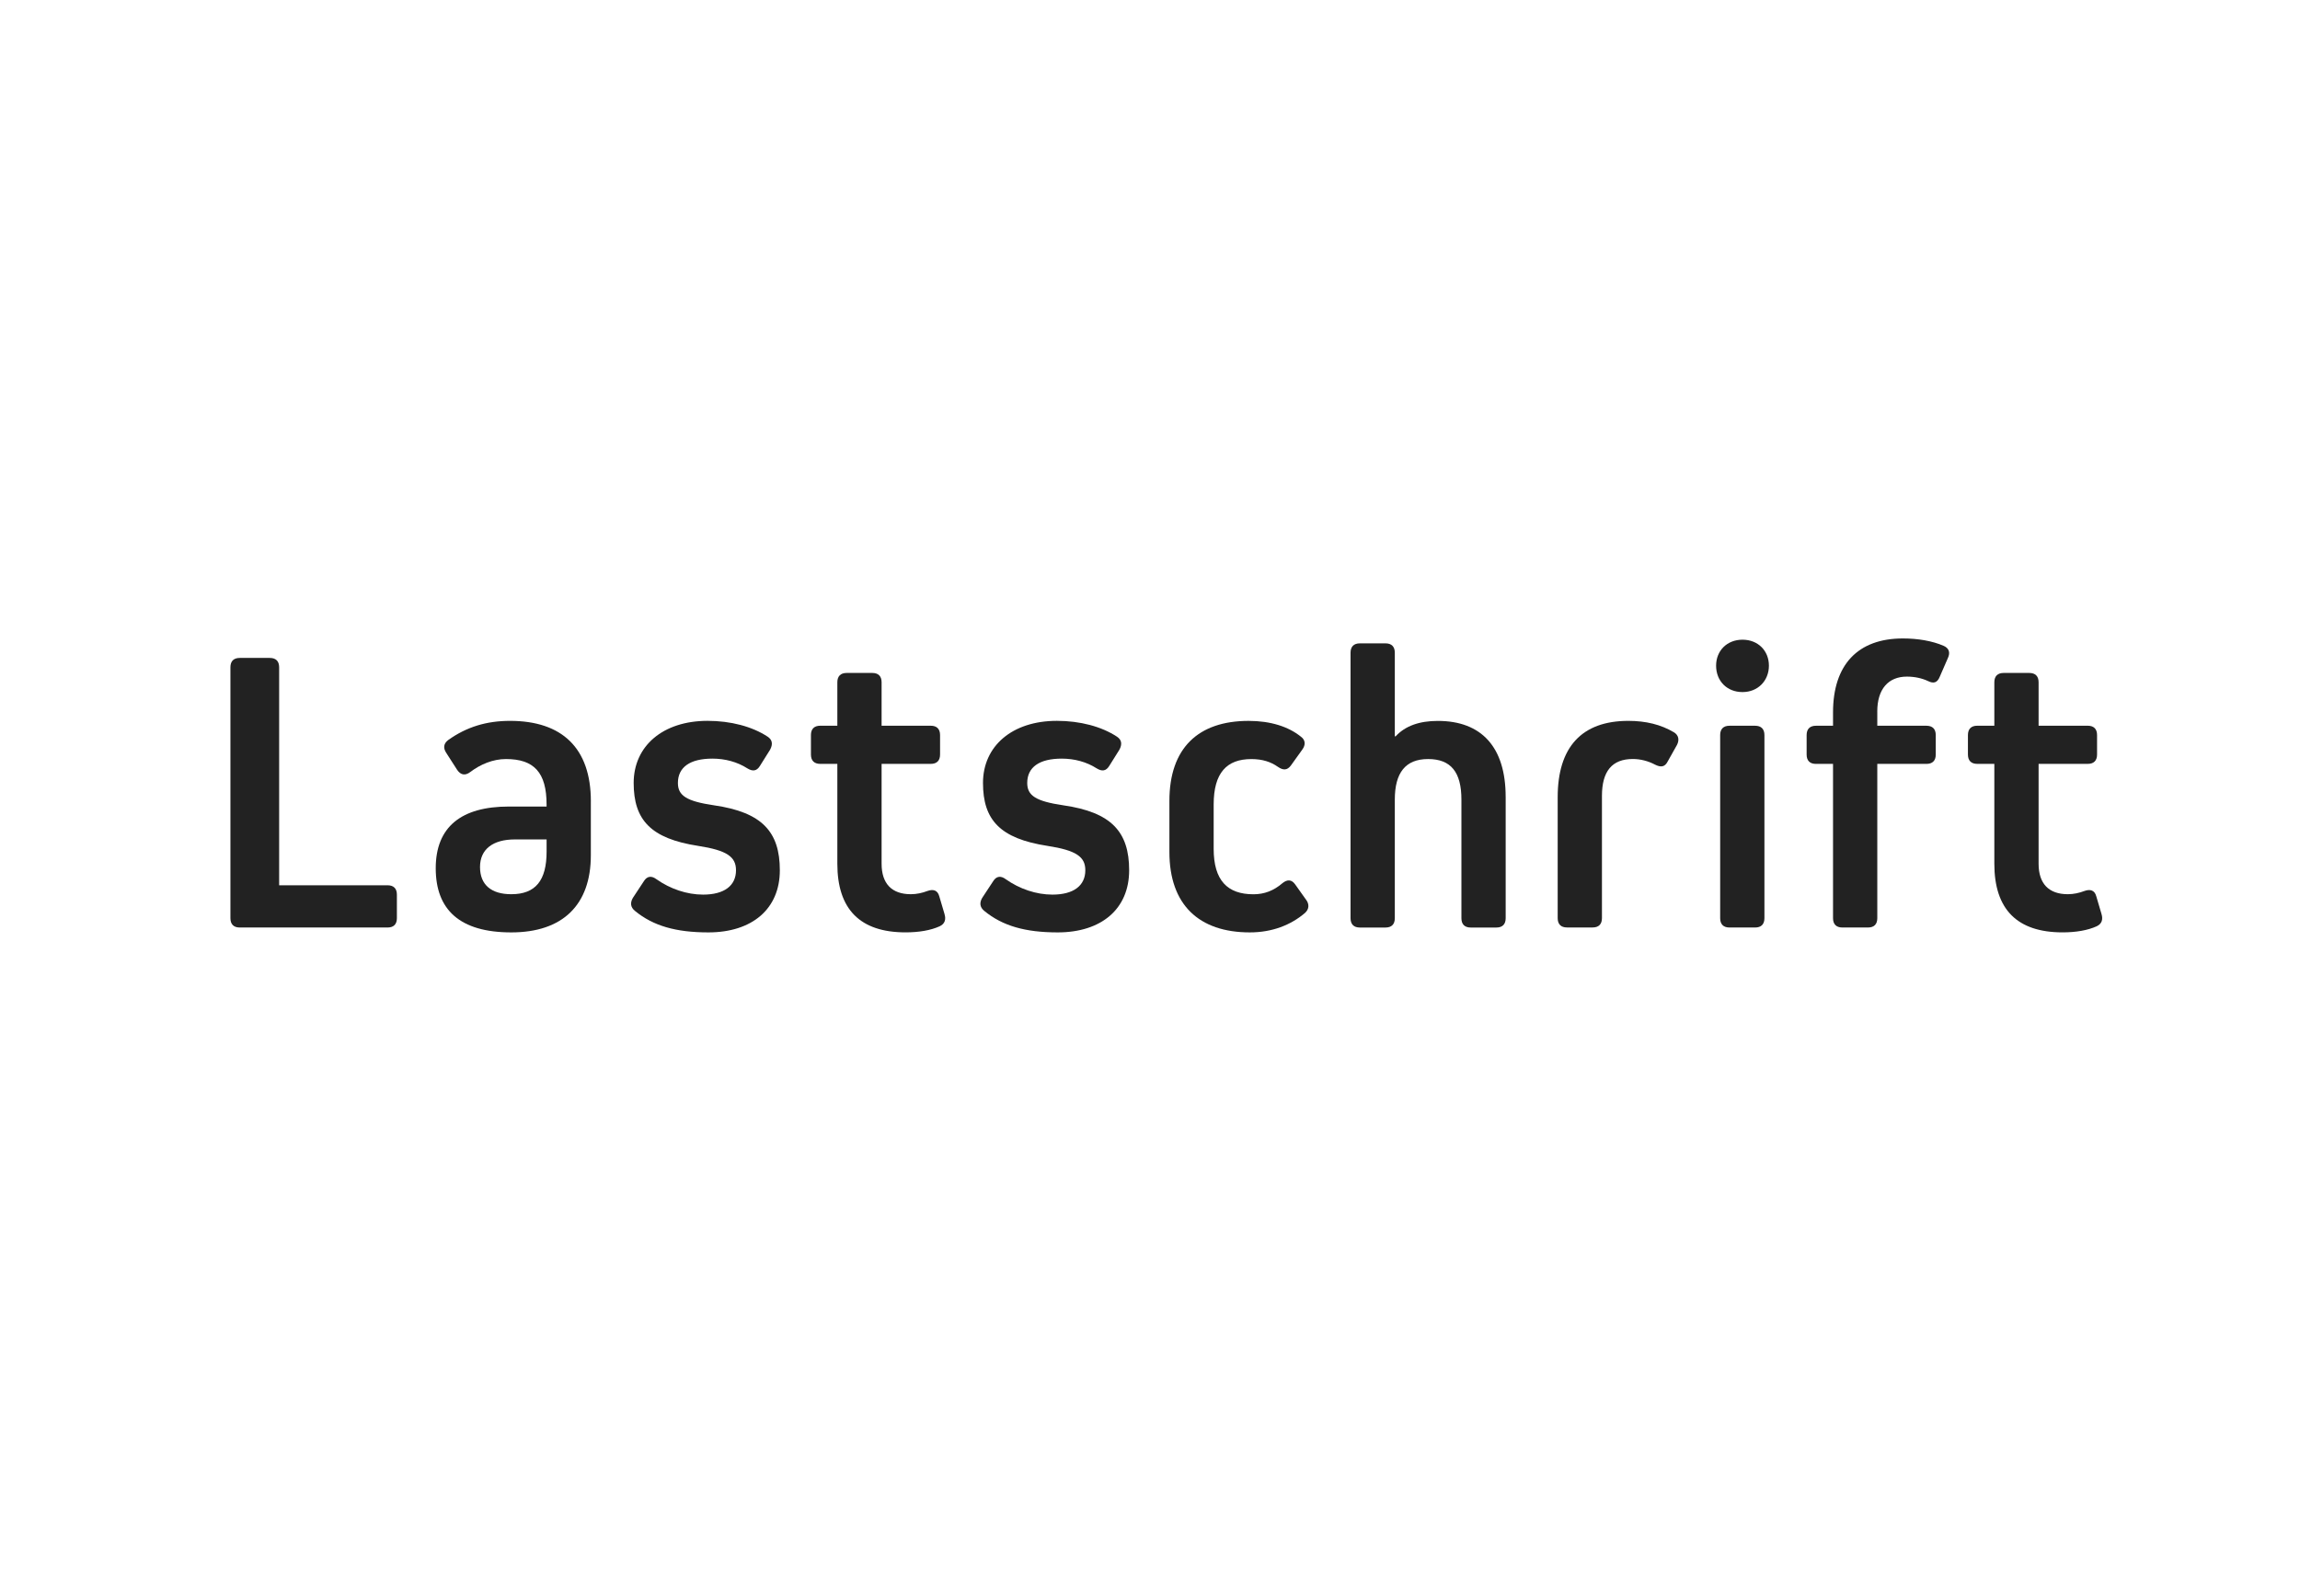 <svg xmlns="http://www.w3.org/2000/svg" fill="#222" viewBox="0 0 980 680">
    <path d="M169.11,391.27c0,2.6-1.38,3.98-3.98,3.98h-62.97c-2.59,0-3.98-1.38-3.98-3.98v-106.92c0-2.6,1.38-3.98,3.98-3.98h12.8c2.59,0,3.98,1.38,3.98,3.98v92.9h46.19c2.59,0,3.98,1.38,3.98,3.98v10.03Z"/>
    <path d="M251.75,341.45v23.01c0,21.11-11.94,32.87-33.91,32.87s-32.18-9.69-32.18-27.33,10.9-26.3,31.14-26.3h16.09v-.86c0-13.67-5.36-19.38-17.3-19.38-5.54,0-10.9,2.25-15.22,5.54-2.08,1.56-3.98,1.38-5.54-.87l-4.67-7.27c-1.38-2.08-1.21-3.98.87-5.54,7.79-5.54,16.26-8.13,26.3-8.13,22.14,0,34.43,11.59,34.43,34.25ZM232.9,362.9v-5.19h-13.49c-9.34,0-14.88,4.15-14.88,11.76s4.84,11.59,13.32,11.59c10.38,0,15.05-5.88,15.05-18.17Z"/>
    <path d="M301.84,397.33c-13.84,0-23.53-2.77-31.31-9.17-1.9-1.56-2.08-3.46-.87-5.54l4.67-7.09c1.38-2.25,3.29-2.42,5.36-.87,5.88,4.15,12.98,6.57,19.9,6.57,9,0,14.01-3.81,14.01-10.38,0-5.71-3.81-8.48-16.09-10.38-20.24-3.11-27.51-11.07-27.51-26.82s12.46-26.47,31.49-26.47c9.86,0,19.03,2.42,25.6,6.75,2.08,1.38,2.25,3.29,1.04,5.54l-4.33,6.92c-1.38,2.25-3.11,2.42-5.36,1.04-4.33-2.77-9.51-4.15-14.88-4.15-9.52,0-14.71,3.63-14.71,10.38,0,5.36,3.63,7.79,15.4,9.52,20.42,2.94,28.03,11.25,28.03,27.68s-11.76,26.47-30.45,26.47Z"/>
    <path d="M402.45,389.54c.69,2.25.17,4.15-2.08,5.19-3.81,1.73-8.82,2.59-14.53,2.59-19.38,0-29.06-9.86-29.06-29.24v-42.56h-7.27c-2.59,0-3.98-1.38-3.98-3.98v-8.3c0-2.59,1.38-3.98,3.98-3.98h7.27v-18.51c0-2.59,1.38-3.98,3.98-3.98h10.9c2.6,0,3.98,1.38,3.98,3.98v18.51h20.93c2.59,0,3.98,1.38,3.98,3.98v8.3c0,2.6-1.38,3.98-3.98,3.98h-20.93v42.56c0,8.48,4.33,12.98,12.46,12.98,2.42,0,4.84-.52,7.09-1.38,2.42-.87,4.32-.35,5.02,2.25l2.25,7.61Z"/>
    <path d="M450.68,397.33c-13.84,0-23.53-2.77-31.31-9.17-1.9-1.56-2.08-3.46-.87-5.54l4.67-7.09c1.38-2.25,3.29-2.42,5.36-.87,5.88,4.15,12.98,6.57,19.9,6.57,9,0,14.01-3.81,14.01-10.38,0-5.71-3.81-8.48-16.09-10.38-20.24-3.11-27.51-11.07-27.51-26.82s12.46-26.47,31.49-26.47c9.86,0,19.03,2.42,25.6,6.75,2.08,1.38,2.25,3.29,1.04,5.54l-4.33,6.92c-1.38,2.25-3.11,2.42-5.36,1.04-4.33-2.77-9.51-4.15-14.88-4.15-9.52,0-14.71,3.63-14.71,10.38,0,5.36,3.63,7.79,15.4,9.52,20.42,2.94,28.03,11.25,28.03,27.68s-11.76,26.47-30.45,26.47Z"/>
    <path d="M556.57,383.49c1.38,1.9,1.21,3.98-.52,5.54-6.05,5.19-14.01,8.3-23.53,8.3-21.63,0-34.25-11.76-34.25-34.25v-21.8c0-22.49,12.28-34.08,33.74-34.08,9.34,0,16.96,2.42,22.32,6.75,1.9,1.38,2.08,3.46.52,5.54l-4.84,6.75c-1.56,2.08-3.29,2.08-5.54.52-2.94-2.08-6.57-3.29-11.25-3.29-10.55,0-16.09,5.88-16.09,19.38v18.86c0,13.49,5.88,19.38,16.95,19.38,4.67,0,8.65-1.56,12.28-4.67,2.08-1.73,3.98-1.73,5.54.52l4.67,6.57Z"/>
    <path d="M641.55,339.55v51.73c0,2.6-1.38,3.98-3.98,3.98h-10.9c-2.6,0-3.98-1.38-3.98-3.98v-50.52c0-11.76-4.5-17.3-14.19-17.3s-14.19,5.88-14.19,17.3v50.52c0,2.6-1.38,3.98-3.98,3.98h-10.9c-2.59,0-3.98-1.38-3.98-3.98v-113.14c0-2.59,1.38-3.98,3.98-3.98h10.9c2.59,0,3.98,1.38,3.98,3.98v35.64h.35c4.15-4.5,10.21-6.57,17.99-6.57,18.68,0,28.89,11.25,28.89,32.35Z"/>
    <path d="M663.71,339.72c0-21.28,10.21-32.53,30.1-32.53,7.44,0,13.84,1.56,19.38,4.84,2.08,1.21,2.42,3.29,1.38,5.36l-3.98,7.09c-1.21,2.42-2.94,2.59-5.36,1.38-2.94-1.56-6.23-2.42-9.51-2.42-8.82,0-13.15,5.19-13.15,15.74v52.07c0,2.6-1.38,3.98-3.98,3.98h-10.9c-2.59,0-3.98-1.38-3.98-3.98v-51.55Z"/>
    <path d="M731.21,283.67c0-6.4,4.67-11.07,11.25-11.07s11.25,4.67,11.25,11.07-4.67,11.25-11.25,11.25-11.25-4.67-11.25-11.25ZM736.92,395.25c-2.59,0-3.98-1.38-3.98-3.98v-78.02c0-2.59,1.38-3.98,3.98-3.98h10.9c2.59,0,3.98,1.38,3.98,3.98v78.02c0,2.6-1.38,3.98-3.98,3.98h-10.9Z"/>
    <path d="M799.89,303.22v6.05h20.93c2.59,0,3.98,1.38,3.98,3.98v8.3c0,2.6-1.38,3.98-3.98,3.98h-20.93v65.74c0,2.6-1.38,3.98-3.98,3.98h-10.9c-2.59,0-3.98-1.38-3.98-3.98v-65.74h-7.27c-2.59,0-3.98-1.38-3.98-3.98v-8.3c0-2.59,1.38-3.98,3.98-3.98h7.27v-5.71c0-20.24,10.55-31.49,29.76-31.49,6.4,0,12.46,1.04,17.3,3.11,2.42,1.04,2.94,2.94,1.9,5.19l-3.46,7.96c-1.04,2.6-2.59,3.11-5.02,1.9-2.59-1.21-5.71-1.9-9-1.9-7.96,0-12.63,5.36-12.63,14.88Z"/>
    <path d="M895.43,389.54c.69,2.25.17,4.15-2.08,5.19-3.81,1.73-8.82,2.59-14.53,2.59-19.38,0-29.06-9.86-29.06-29.24v-42.56h-7.27c-2.59,0-3.98-1.38-3.98-3.98v-8.3c0-2.59,1.38-3.98,3.98-3.98h7.27v-18.51c0-2.59,1.38-3.98,3.98-3.98h10.9c2.6,0,3.98,1.38,3.98,3.98v18.51h20.93c2.59,0,3.98,1.38,3.98,3.98v8.3c0,2.6-1.38,3.98-3.98,3.98h-20.93v42.56c0,8.48,4.33,12.98,12.46,12.98,2.42,0,4.84-.52,7.09-1.38,2.42-.87,4.33-.35,5.02,2.25l2.25,7.61Z"/>
</svg>